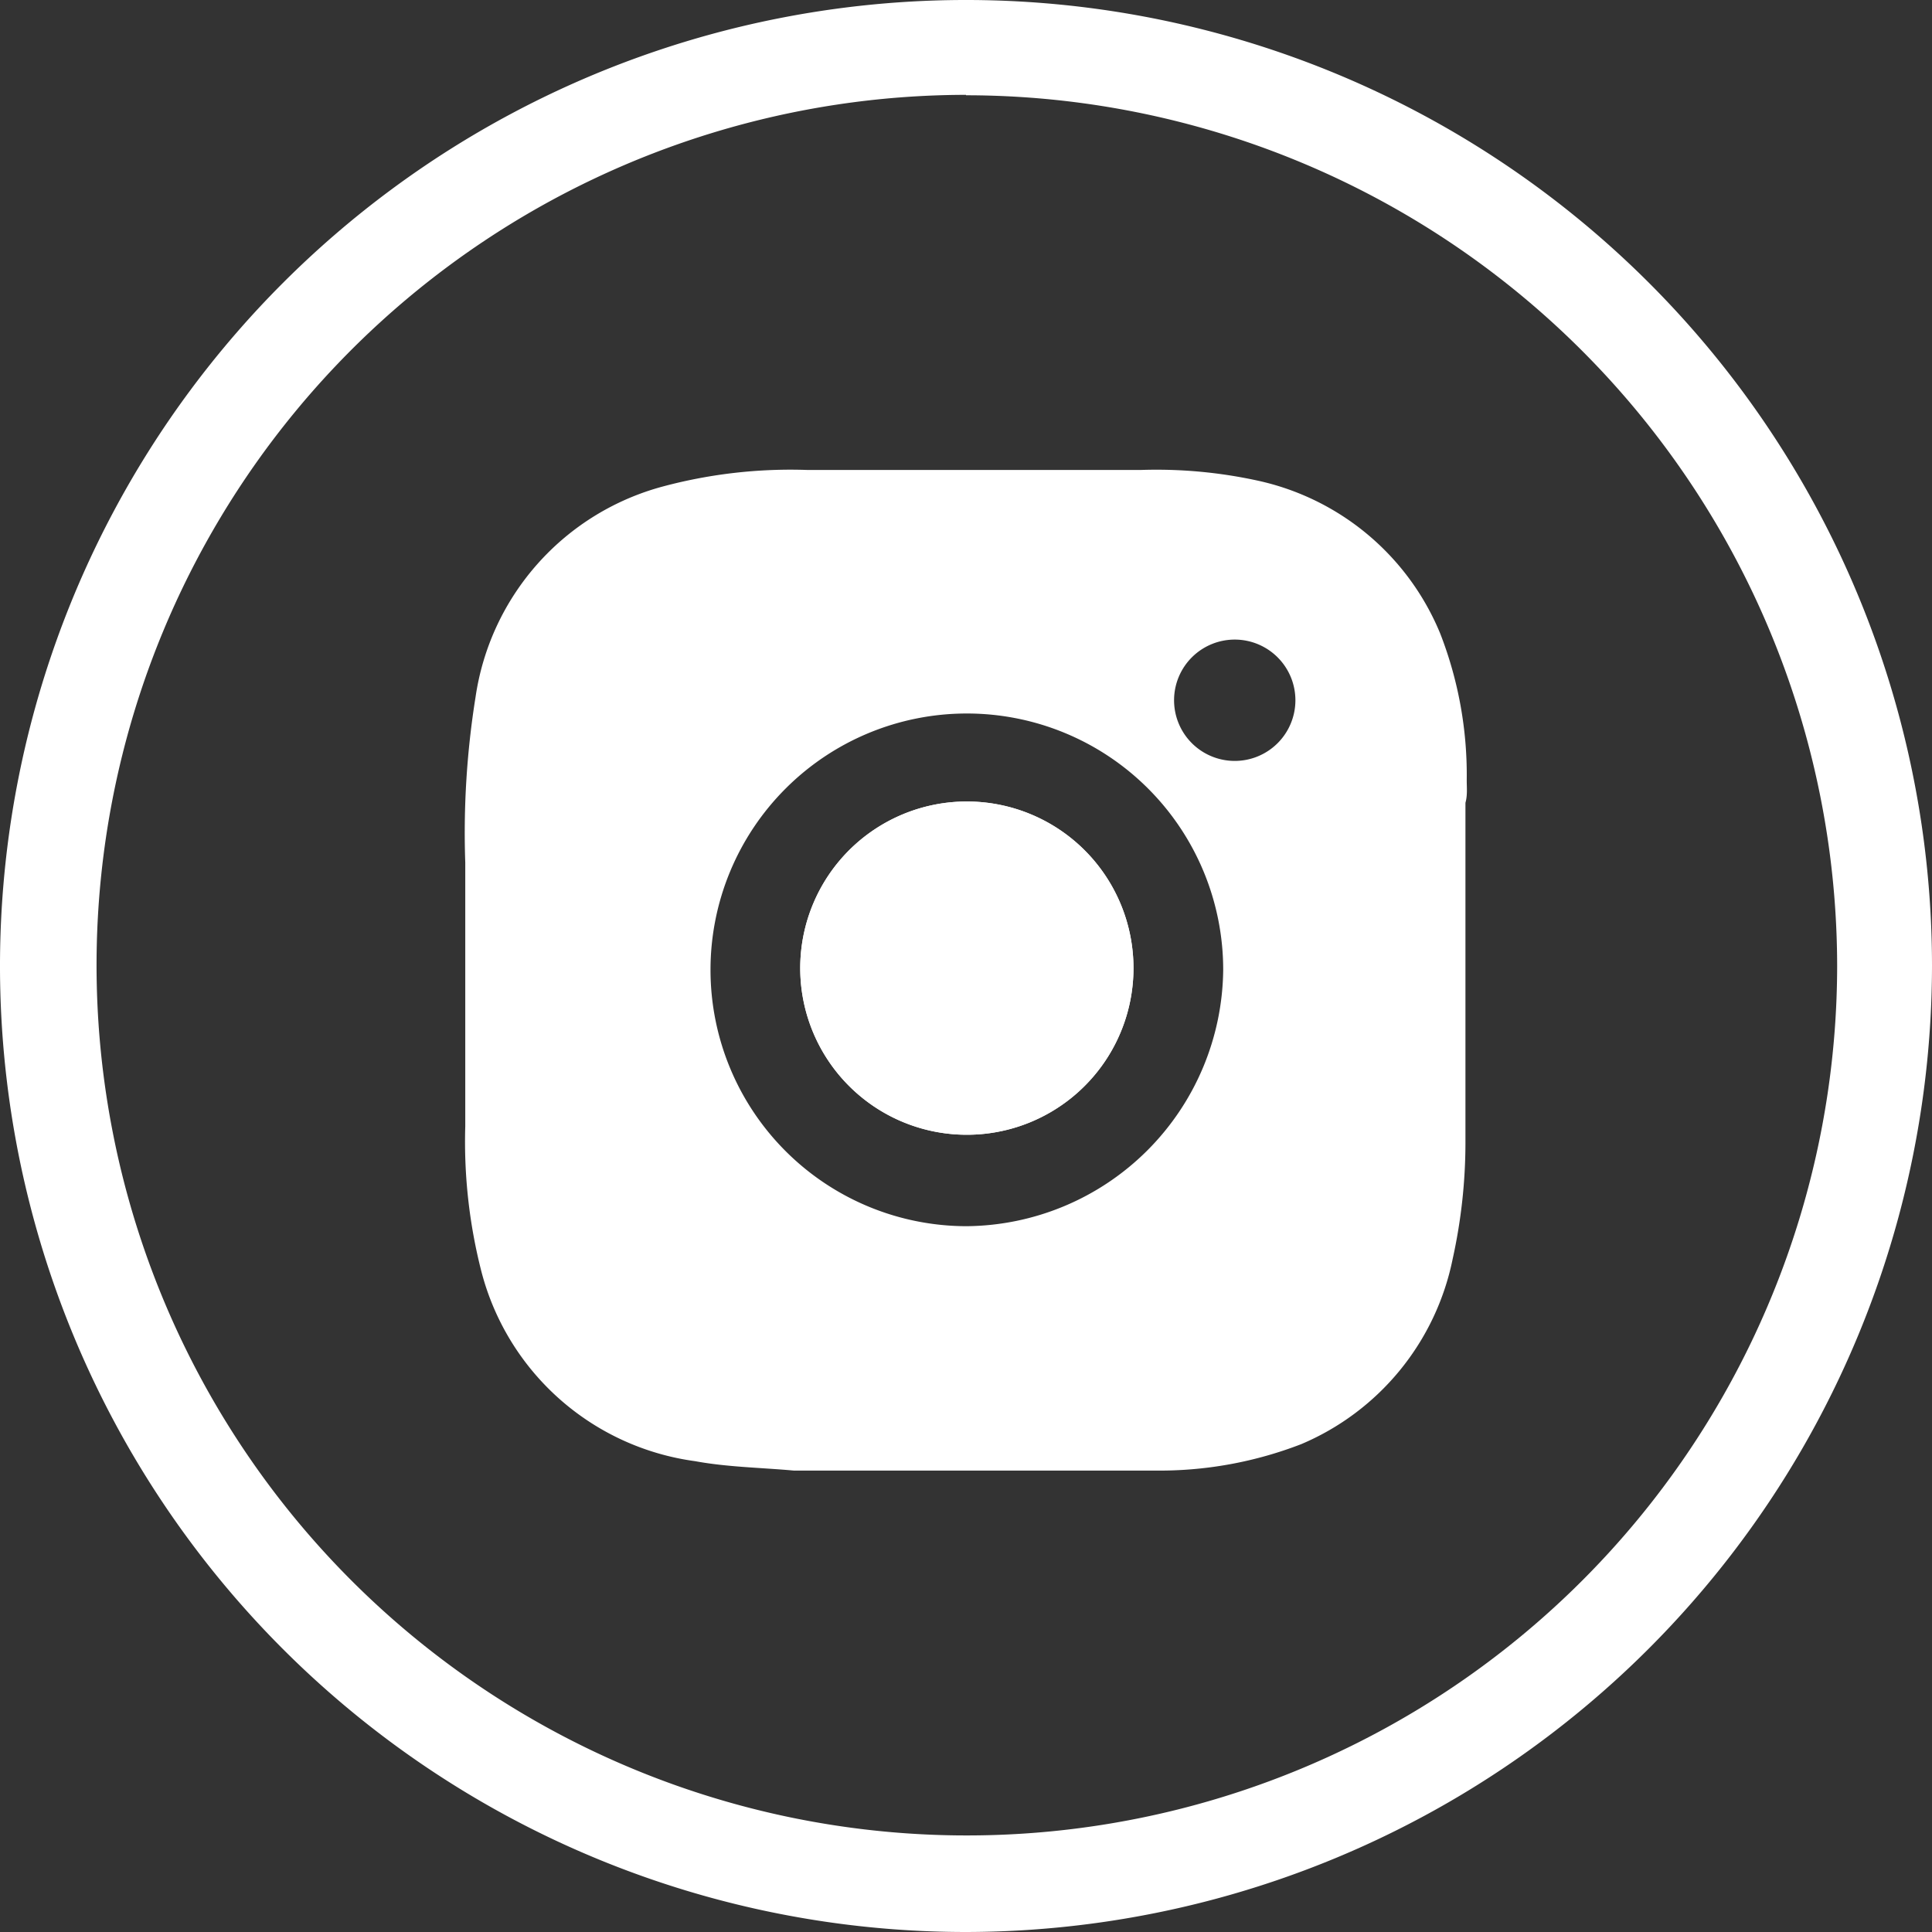 <svg xmlns="http://www.w3.org/2000/svg" viewBox="0 0 45.22 45.22"><rect x="0" y="0" width="45.22" height="45.22" fill="#333333" stroke="none"/><defs><style>.cls-1,.cls-2{fill:#fff;}.cls-2{fill-rule:evenodd;}</style></defs><title>Instagram</title><g id="Capa_2" data-name="Capa 2"><g id="Capa_1-2" data-name="Capa 1"><path class="cls-1" d="M22.67,18.76a3.9,3.9,0,1,0,3.86,3.91A3.9,3.9,0,0,0,22.67,18.76Z"/><path class="cls-1" d="M34.33,18.26a9.12,9.12,0,0,0-.62-3.43,6,6,0,0,0-4.27-3.58A11.11,11.11,0,0,0,26.7,11c-2.6,0-5.2,0-7.8,0a11.55,11.55,0,0,0-3.36.38,6,6,0,0,0-4.41,4.94,20.06,20.06,0,0,0-.24,3.87c0,2.06,0,4.11,0,6.17a12.23,12.23,0,0,0,.38,3.41,6,6,0,0,0,5,4.43c.76.14,1.54.15,2.31.22l.2,0H26.5c.18,0,.35,0,.53,0a9.19,9.19,0,0,0,3.43-.62A6,6,0,0,0,34,29.47a12.63,12.63,0,0,0,.3-2.74c0-.07,0-.13,0-.2V18.79C34.35,18.61,34.33,18.44,34.33,18.26ZM22.63,28.7a6,6,0,1,1,6-6A6.06,6.06,0,0,1,22.63,28.7Zm6.26-10.89a1.42,1.42,0,1,1,1.43-1.41A1.42,1.42,0,0,1,28.89,17.81Z"/><path class="cls-2" d="M26.53,22.67a3.9,3.9,0,1,1-3.86-3.91A3.9,3.9,0,0,1,26.53,22.67Z"/><path class="cls-1" d="M22.61,45.22A22.61,22.61,0,1,1,45.22,22.61,22.64,22.64,0,0,1,22.61,45.22Zm0-43A20.37,20.37,0,1,0,43,22.61,20.4,20.4,0,0,0,22.61,2.23Z"/></g></g></svg>